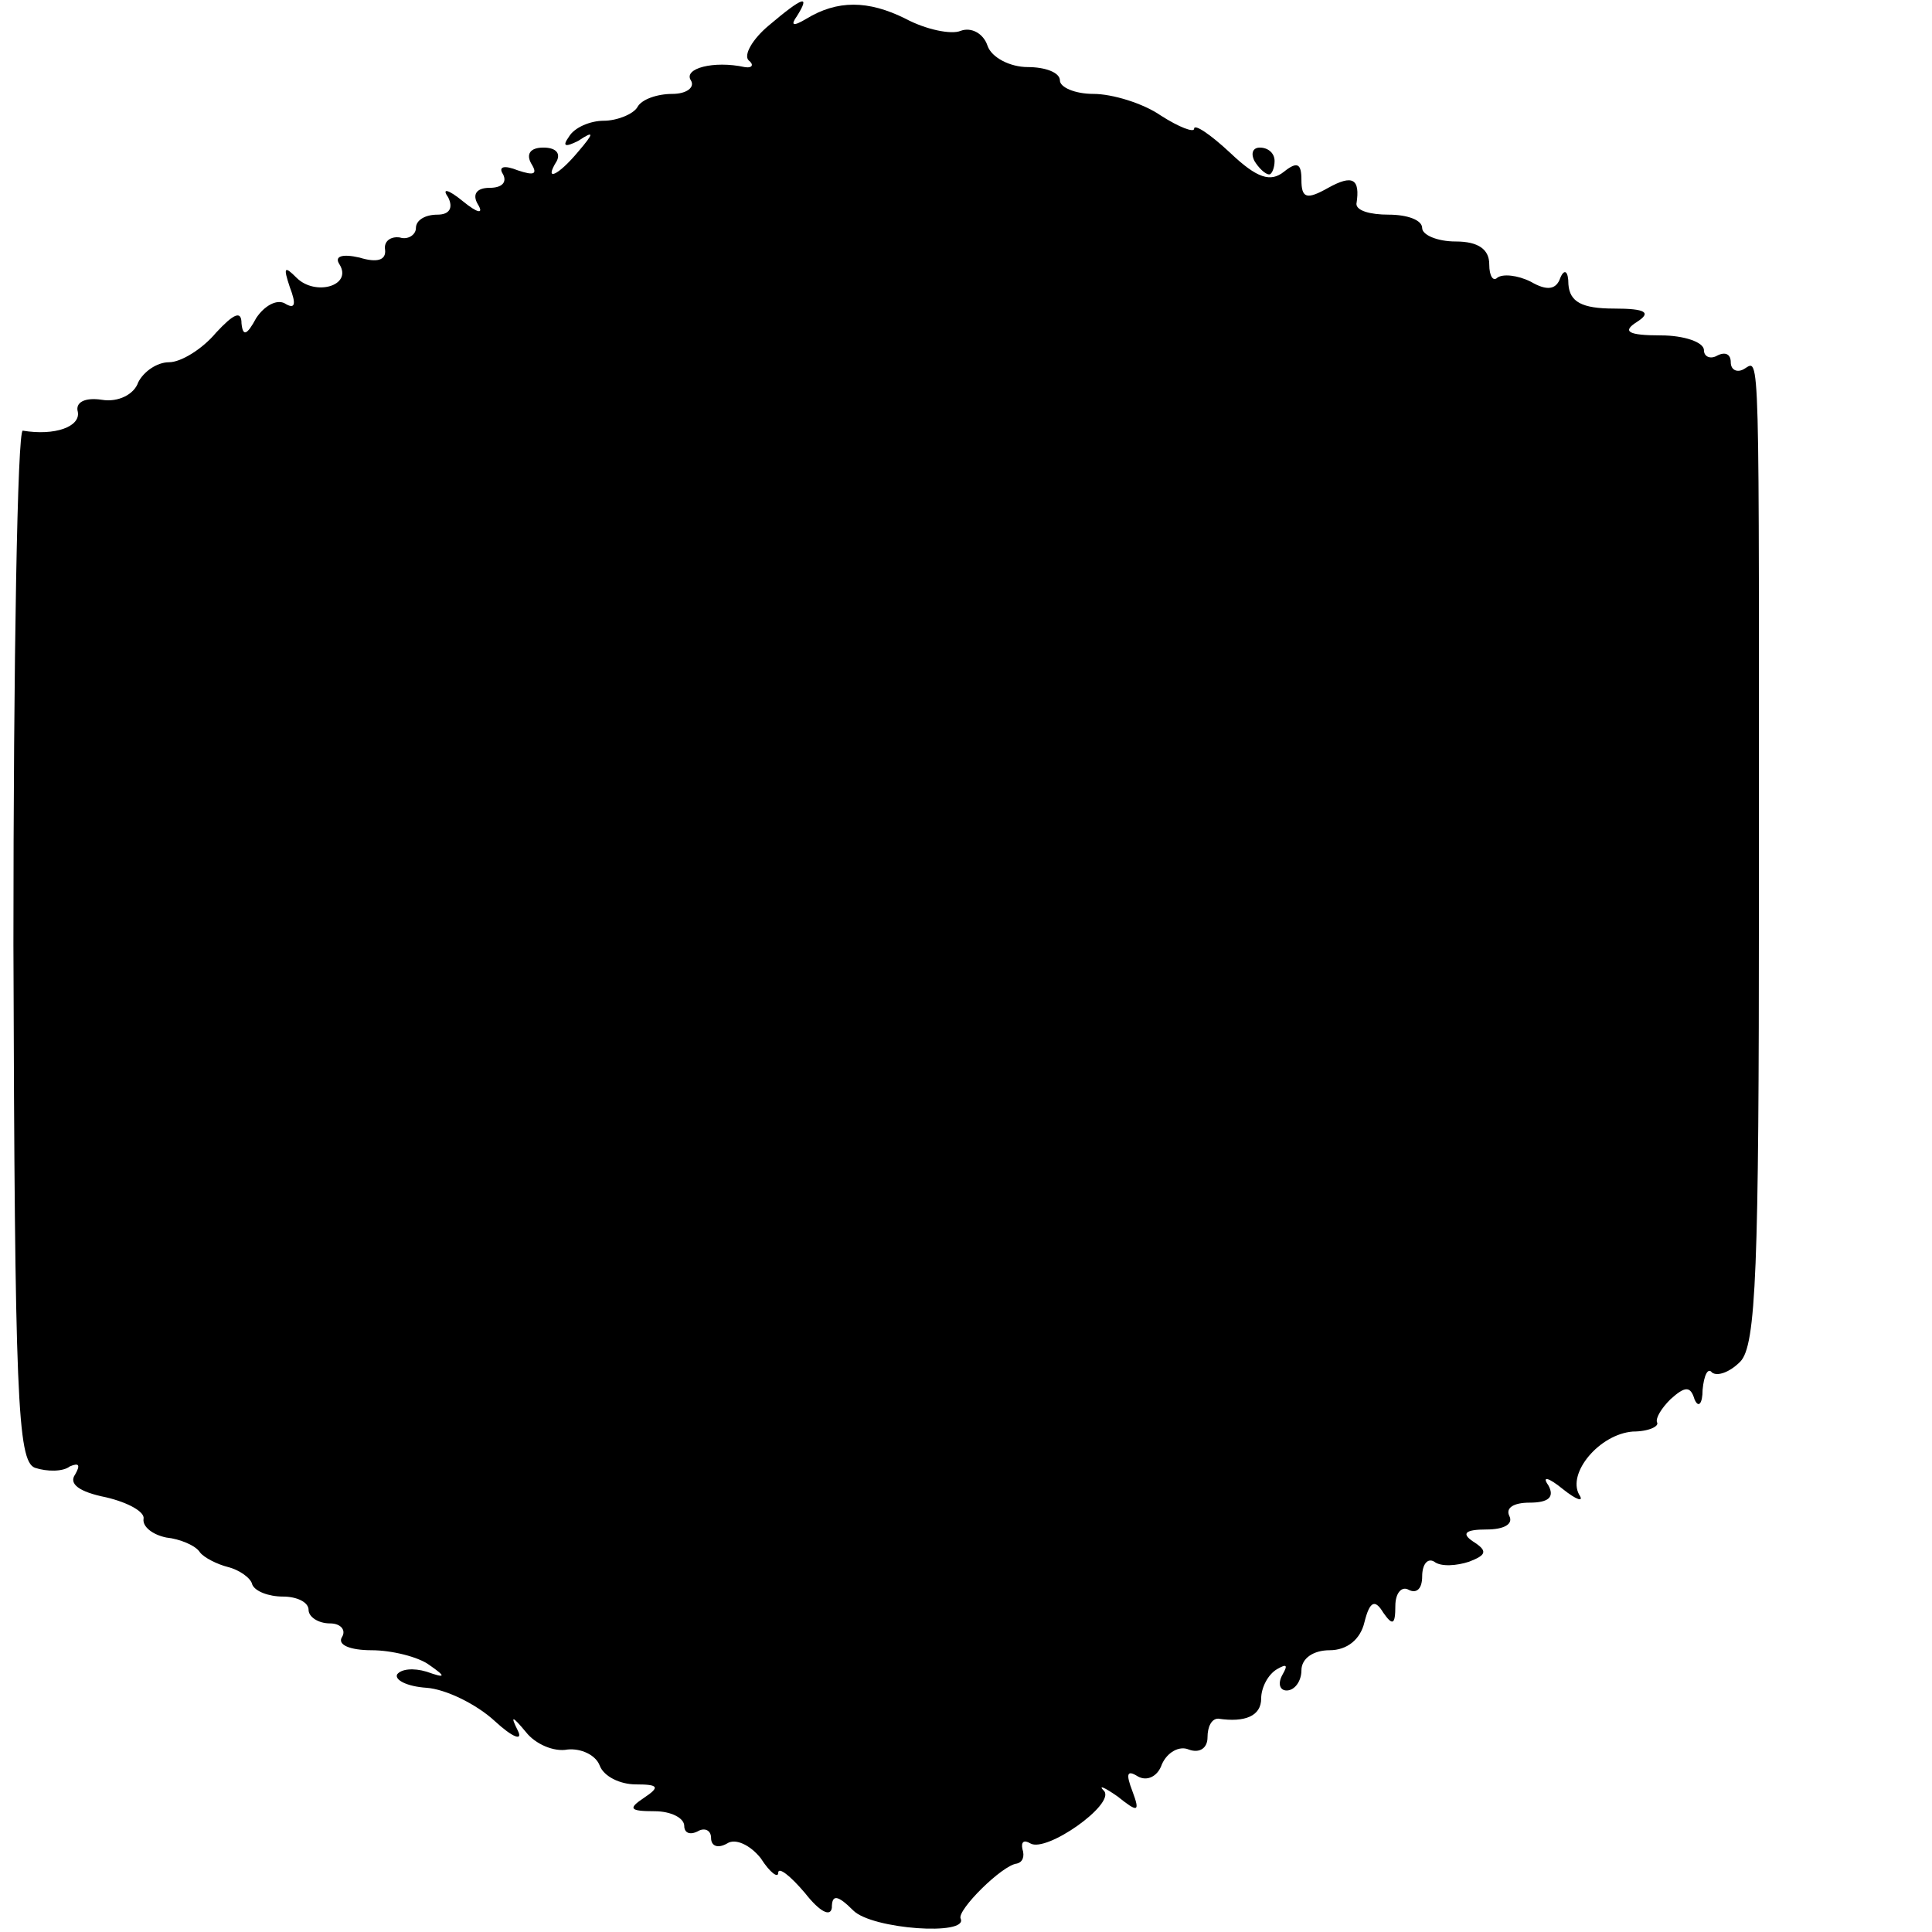 <?xml version="1.0" standalone="no"?>
<!DOCTYPE svg PUBLIC "-//W3C//DTD SVG 20010904//EN"
 "http://www.w3.org/TR/2001/REC-SVG-20010904/DTD/svg10.dtd">
<svg version="1.0" xmlns="http://www.w3.org/2000/svg"
 width="144pt" height="144pt" viewBox="0 0 144 144"
 preserveAspectRatio="xMidYMid meet">
<g transform="translate(0,144) scale(0.1,-0.1)"
fill="#000000" stroke="none">
<path d="M573 1421 c-12 -10 -19 -22 -15 -26 4 -3 3 -6 -3 -5 -23 5 -46 -1
-40 -10 3 -5 -3 -10 -14 -10 -11 0 -23 -4 -26 -10 -3 -5 -15 -10 -25 -10 -10
0 -22 -5 -26 -12 -5 -7 -3 -8 7 -3 12 8 12 6 0 -8 -15 -18 -26 -23 -16 -7 3 6
-1 10 -10 10 -10 0 -13 -5 -9 -12 5 -8 2 -9 -10 -5 -10 4 -15 3 -11 -3 3 -6
-1 -10 -10 -10 -10 0 -13 -5 -9 -12 5 -8 0 -7 -11 2 -11 9 -16 10 -11 3 4 -8
1 -13 -8 -13 -9 0 -16 -4 -16 -10 0 -5 -6 -9 -12 -7 -7 1 -12 -3 -11 -9 1 -8
-6 -10 -19 -6 -13 3 -19 1 -15 -5 10 -16 -18 -24 -32 -10 -9 9 -10 8 -5 -7 5
-13 4 -17 -4 -12 -6 3 -15 -2 -21 -11 -7 -13 -10 -14 -11 -4 0 10 -6 7 -19 -7
-10 -12 -26 -22 -35 -22 -9 0 -19 -7 -23 -15 -3 -9 -15 -15 -27 -13 -13 2 -20
-2 -18 -9 2 -11 -17 -18 -41 -14 -4 1 -7 -172 -7 -383 1 -337 3 -385 16 -390
9 -3 21 -3 26 1 7 3 8 1 4 -6 -5 -7 3 -13 23 -17 17 -4 29 -11 28 -16 -1 -6 7
-12 17 -14 10 -1 22 -6 25 -11 3 -4 13 -9 21 -11 8 -2 17 -8 18 -13 2 -5 12
-9 23 -9 10 0 19 -4 19 -10 0 -5 7 -10 16 -10 8 0 12 -5 9 -10 -4 -6 6 -10 22
-10 15 0 35 -5 43 -11 13 -9 12 -10 -2 -5 -10 3 -19 2 -22 -2 -2 -4 7 -9 22
-10 14 -1 37 -12 51 -25 13 -12 21 -15 17 -7 -6 12 -4 11 6 -1 7 -9 21 -15 31
-13 10 1 21 -4 24 -12 3 -8 15 -14 27 -14 17 0 18 -2 6 -10 -12 -8 -11 -10 8
-10 12 0 22 -5 22 -11 0 -5 4 -7 10 -4 5 3 10 1 10 -5 0 -6 5 -8 12 -4 6 4 17
-1 25 -11 7 -11 13 -15 13 -11 0 5 9 -2 20 -15 11 -14 19 -18 20 -11 0 10 4
10 16 -2 14 -14 86 -19 80 -6 -3 6 31 40 42 41 4 1 6 5 4 11 -1 5 1 7 6 4 12
-7 63 29 55 39 -5 5 0 3 10 -4 15 -12 17 -12 11 4 -5 13 -4 16 4 11 7 -4 15 0
18 9 4 9 13 14 20 11 8 -3 14 1 14 9 0 8 3 14 8 14 20 -3 32 2 32 15 0 8 5 18
12 22 7 4 8 3 4 -4 -4 -7 -2 -12 3 -12 6 0 11 7 11 15 0 9 9 15 21 15 13 0 23
8 26 21 4 16 8 17 14 7 7 -10 9 -9 9 5 0 10 5 15 10 12 6 -3 10 1 10 10 0 9 4
14 9 11 5 -4 17 -3 26 0 13 5 14 8 3 15 -9 6 -6 9 10 9 13 0 20 4 17 10 -3 6
3 10 15 10 14 0 19 4 14 13 -5 7 0 6 11 -3 10 -8 16 -10 12 -4 -9 16 15 45 40
47 12 0 20 4 18 7 -1 3 3 10 10 17 11 10 15 10 18 0 3 -7 6 -3 6 7 1 11 4 17
7 13 4 -3 13 0 21 8 12 12 14 70 14 342 0 423 1 405 -11 398 -5 -3 -10 -1 -10
5 0 6 -4 8 -10 5 -5 -3 -10 -1 -10 4 0 6 -15 11 -32 11 -25 0 -29 3 -18 10 11
7 7 10 -17 10 -24 0 -33 5 -34 18 0 10 -3 12 -6 5 -3 -9 -10 -10 -22 -3 -10 5
-21 6 -25 3 -3 -3 -6 1 -6 10 0 11 -8 17 -25 17 -14 0 -25 5 -25 10 0 6 -11
10 -25 10 -14 0 -24 3 -24 8 3 19 -3 22 -21 12 -16 -9 -20 -8 -20 6 0 12 -3
14 -13 6 -10 -8 -20 -5 -40 14 -15 14 -27 22 -27 18 0 -3 -11 1 -25 10 -13 9
-36 16 -50 16 -14 0 -25 5 -25 10 0 6 -11 10 -24 10 -13 0 -27 7 -30 16 -3 9
-12 14 -20 11 -7 -3 -26 1 -41 9 -28 14 -51 14 -74 0 -10 -6 -12 -5 -7 2 10
16 5 15 -21 -7z"/>
<path d="M935 1320 c3 -5 8 -10 11 -10 2 0 4 5 4 10 0 6 -5 10 -11 10 -5 0 -7
-4 -4 -10z"/>
</g>
</svg>
